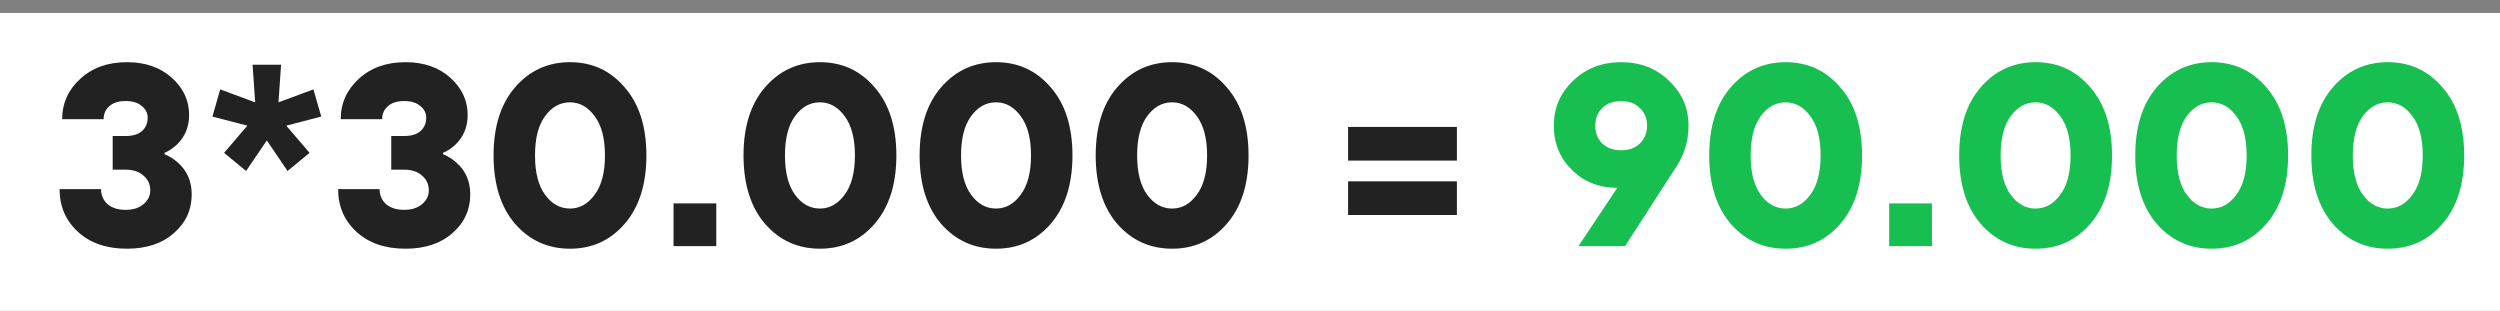 <?xml version="1.0" encoding="UTF-8"?> <svg xmlns="http://www.w3.org/2000/svg" width="193" height="24" viewBox="0 0 193 24" fill="none"><rect x="0" y="0" width="193" height="24" fill="#808080" stroke="none"/> <rect y="1" width="193" height="23" fill="white"></rect> <path d="M4.6 14.6H7.8C7.8 15.067 7.967 15.453 8.3 15.76C8.647 16.053 9.113 16.2 9.7 16.2C10.273 16.2 10.733 16.053 11.08 15.76C11.427 15.467 11.6 15.113 11.6 14.7C11.6 14.233 11.427 13.853 11.08 13.56C10.747 13.253 10.287 13.1 9.7 13.1H8.7V10.5H9.7C10.247 10.5 10.667 10.373 10.96 10.12C11.253 9.853 11.4 9.513 11.4 9.1C11.4 8.727 11.247 8.42 10.94 8.18C10.647 7.927 10.233 7.8 9.7 7.8C9.153 7.8 8.733 7.933 8.44 8.2C8.147 8.453 8 8.787 8 9.2H4.8C4.8 7.973 5.267 6.933 6.2 6.08C7.133 5.227 8.333 4.8 9.8 4.8C11.213 4.8 12.367 5.2 13.26 6C14.153 6.8 14.6 7.76 14.6 8.88C14.6 9.8 14.28 10.567 13.64 11.18C13.333 11.46 13.02 11.667 12.7 11.8V11.9C13.1 12.073 13.447 12.293 13.74 12.56C14.447 13.187 14.8 14 14.8 15C14.8 16.2 14.34 17.2 13.42 18C12.513 18.8 11.307 19.2 9.8 19.2C8.227 19.2 6.967 18.767 6.02 17.9C5.073 17.033 4.6 15.933 4.6 14.6ZM17.299 11.8L19.099 9.7L16.399 9L16.999 6.9L19.699 7.9L19.499 5H21.699L21.499 7.9L24.199 6.9L24.799 9L22.099 9.7L23.899 11.8L22.199 13.2L20.599 10.84L18.999 13.2L17.299 11.8ZM26.104 14.6H29.304C29.304 15.067 29.471 15.453 29.804 15.76C30.151 16.053 30.617 16.2 31.204 16.2C31.777 16.2 32.237 16.053 32.584 15.76C32.931 15.467 33.104 15.113 33.104 14.7C33.104 14.233 32.931 13.853 32.584 13.56C32.251 13.253 31.791 13.1 31.204 13.1H30.204V10.5H31.204C31.751 10.5 32.171 10.373 32.464 10.12C32.757 9.853 32.904 9.513 32.904 9.1C32.904 8.727 32.751 8.42 32.444 8.18C32.151 7.927 31.737 7.8 31.204 7.8C30.657 7.8 30.237 7.933 29.944 8.2C29.651 8.453 29.504 8.787 29.504 9.2H26.304C26.304 7.973 26.771 6.933 27.704 6.08C28.637 5.227 29.837 4.8 31.304 4.8C32.717 4.8 33.871 5.2 34.764 6C35.657 6.8 36.104 7.76 36.104 8.88C36.104 9.8 35.784 10.567 35.144 11.18C34.837 11.46 34.524 11.667 34.204 11.8V11.9C34.604 12.073 34.951 12.293 35.244 12.56C35.951 13.187 36.304 14 36.304 15C36.304 16.2 35.844 17.2 34.924 18C34.017 18.8 32.811 19.2 31.304 19.2C29.731 19.2 28.471 18.767 27.524 17.9C26.577 17.033 26.104 15.933 26.104 14.6ZM48.223 17.28C47.117 18.56 45.71 19.2 44.003 19.2C42.297 19.2 40.883 18.56 39.763 17.28C38.657 15.987 38.103 14.227 38.103 12C38.103 9.773 38.657 8.02 39.763 6.74C40.883 5.447 42.297 4.8 44.003 4.8C45.71 4.8 47.117 5.447 48.223 6.74C49.343 8.02 49.903 9.773 49.903 12C49.903 14.227 49.343 15.987 48.223 17.28ZM44.003 16.1C44.75 16.1 45.383 15.747 45.903 15.04C46.437 14.333 46.703 13.32 46.703 12C46.703 10.68 46.437 9.667 45.903 8.96C45.383 8.253 44.75 7.9 44.003 7.9C43.243 7.9 42.603 8.253 42.083 8.96C41.563 9.667 41.303 10.68 41.303 12C41.303 13.32 41.563 14.333 42.083 15.04C42.603 15.747 43.243 16.1 44.003 16.1ZM51.997 19V15.7H55.297V19H51.997ZM67.52 17.28C66.413 18.56 65.007 19.2 63.3 19.2C61.593 19.2 60.18 18.56 59.06 17.28C57.953 15.987 57.4 14.227 57.4 12C57.4 9.773 57.953 8.02 59.06 6.74C60.18 5.447 61.593 4.8 63.3 4.8C65.007 4.8 66.413 5.447 67.52 6.74C68.64 8.02 69.2 9.773 69.2 12C69.2 14.227 68.64 15.987 67.52 17.28ZM63.3 16.1C64.047 16.1 64.68 15.747 65.2 15.04C65.733 14.333 66 13.32 66 12C66 10.68 65.733 9.667 65.2 8.96C64.68 8.253 64.047 7.9 63.3 7.9C62.54 7.9 61.9 8.253 61.38 8.96C60.86 9.667 60.6 10.68 60.6 12C60.6 13.32 60.86 14.333 61.38 15.04C61.9 15.747 62.54 16.1 63.3 16.1ZM81.114 17.28C80.007 18.56 78.6 19.2 76.894 19.2C75.187 19.2 73.774 18.56 72.654 17.28C71.547 15.987 70.994 14.227 70.994 12C70.994 9.773 71.547 8.02 72.654 6.74C73.774 5.447 75.187 4.8 76.894 4.8C78.6 4.8 80.007 5.447 81.114 6.74C82.234 8.02 82.794 9.773 82.794 12C82.794 14.227 82.234 15.987 81.114 17.28ZM76.894 16.1C77.64 16.1 78.274 15.747 78.794 15.04C79.327 14.333 79.594 13.32 79.594 12C79.594 10.68 79.327 9.667 78.794 8.96C78.274 8.253 77.64 7.9 76.894 7.9C76.134 7.9 75.494 8.253 74.974 8.96C74.454 9.667 74.194 10.68 74.194 12C74.194 13.32 74.454 14.333 74.974 15.04C75.494 15.747 76.134 16.1 76.894 16.1ZM94.707 17.28C93.601 18.56 92.194 19.2 90.487 19.2C88.781 19.2 87.368 18.56 86.248 17.28C85.141 15.987 84.588 14.227 84.588 12C84.588 9.773 85.141 8.02 86.248 6.74C87.368 5.447 88.781 4.8 90.487 4.8C92.194 4.8 93.601 5.447 94.707 6.74C95.828 8.02 96.388 9.773 96.388 12C96.388 14.227 95.828 15.987 94.707 17.28ZM90.487 16.1C91.234 16.1 91.868 15.747 92.388 15.04C92.921 14.333 93.188 13.32 93.188 12C93.188 10.68 92.921 9.667 92.388 8.96C91.868 8.253 91.234 7.9 90.487 7.9C89.728 7.9 89.088 8.253 88.567 8.96C88.047 9.667 87.787 10.68 87.787 12C87.787 13.32 88.047 14.333 88.567 15.04C89.088 15.747 89.728 16.1 90.487 16.1ZM104.072 12.4V9.8H112.472V12.4H104.072ZM104.072 16.6V14H112.472V16.6H104.072Z" fill="#222222"></path> <path d="M121.854 19L124.854 14.5C123.454 14.5 122.287 14.04 121.354 13.12C120.421 12.2 119.954 11.06 119.954 9.7C119.954 8.34 120.447 7.187 121.434 6.24C122.434 5.28 123.674 4.8 125.154 4.8C126.634 4.8 127.867 5.28 128.854 6.24C129.854 7.187 130.354 8.34 130.354 9.7C130.354 10.833 130.054 11.867 129.454 12.8L125.454 19H121.854ZM123.694 8.34C123.334 8.687 123.154 9.14 123.154 9.7C123.154 10.26 123.334 10.72 123.694 11.08C124.067 11.427 124.554 11.6 125.154 11.6C125.754 11.6 126.234 11.427 126.594 11.08C126.967 10.72 127.154 10.26 127.154 9.7C127.154 9.14 126.967 8.687 126.594 8.34C126.234 7.98 125.754 7.8 125.154 7.8C124.554 7.8 124.067 7.98 123.694 8.34ZM142.071 17.28C140.964 18.56 139.557 19.2 137.851 19.2C136.144 19.2 134.731 18.56 133.611 17.28C132.504 15.987 131.951 14.227 131.951 12C131.951 9.773 132.504 8.02 133.611 6.74C134.731 5.447 136.144 4.8 137.851 4.8C139.557 4.8 140.964 5.447 142.071 6.74C143.191 8.02 143.751 9.773 143.751 12C143.751 14.227 143.191 15.987 142.071 17.28ZM137.851 16.1C138.597 16.1 139.231 15.747 139.751 15.04C140.284 14.333 140.551 13.32 140.551 12C140.551 10.68 140.284 9.667 139.751 8.96C139.231 8.253 138.597 7.9 137.851 7.9C137.091 7.9 136.451 8.253 135.931 8.96C135.411 9.667 135.151 10.68 135.151 12C135.151 13.32 135.411 14.333 135.931 15.04C136.451 15.747 137.091 16.1 137.851 16.1ZM145.845 19V15.7H149.145V19H145.845ZM161.368 17.28C160.261 18.56 158.854 19.2 157.148 19.2C155.441 19.2 154.028 18.56 152.908 17.28C151.801 15.987 151.248 14.227 151.248 12C151.248 9.773 151.801 8.02 152.908 6.74C154.028 5.447 155.441 4.8 157.148 4.8C158.854 4.8 160.261 5.447 161.368 6.74C162.488 8.02 163.048 9.773 163.048 12C163.048 14.227 162.488 15.987 161.368 17.28ZM157.148 16.1C157.894 16.1 158.528 15.747 159.048 15.04C159.581 14.333 159.848 13.32 159.848 12C159.848 10.68 159.581 9.667 159.048 8.96C158.528 8.253 157.894 7.9 157.148 7.9C156.388 7.9 155.748 8.253 155.228 8.96C154.708 9.667 154.448 10.68 154.448 12C154.448 13.32 154.708 14.333 155.228 15.04C155.748 15.747 156.388 16.1 157.148 16.1ZM174.961 17.28C173.855 18.56 172.448 19.2 170.741 19.2C169.035 19.2 167.621 18.56 166.501 17.28C165.395 15.987 164.841 14.227 164.841 12C164.841 9.773 165.395 8.02 166.501 6.74C167.621 5.447 169.035 4.8 170.741 4.8C172.448 4.8 173.855 5.447 174.961 6.74C176.081 8.02 176.641 9.773 176.641 12C176.641 14.227 176.081 15.987 174.961 17.28ZM170.741 16.1C171.488 16.1 172.121 15.747 172.641 15.04C173.175 14.333 173.441 13.32 173.441 12C173.441 10.68 173.175 9.667 172.641 8.96C172.121 8.253 171.488 7.9 170.741 7.9C169.981 7.9 169.341 8.253 168.821 8.96C168.301 9.667 168.041 10.68 168.041 12C168.041 13.32 168.301 14.333 168.821 15.04C169.341 15.747 169.981 16.1 170.741 16.1ZM188.555 17.28C187.448 18.56 186.042 19.2 184.335 19.2C182.628 19.2 181.215 18.56 180.095 17.28C178.988 15.987 178.435 14.227 178.435 12C178.435 9.773 178.988 8.02 180.095 6.74C181.215 5.447 182.628 4.8 184.335 4.8C186.042 4.8 187.448 5.447 188.555 6.74C189.675 8.02 190.235 9.773 190.235 12C190.235 14.227 189.675 15.987 188.555 17.28ZM184.335 16.1C185.082 16.1 185.715 15.747 186.235 15.04C186.768 14.333 187.035 13.32 187.035 12C187.035 10.68 186.768 9.667 186.235 8.96C185.715 8.253 185.082 7.9 184.335 7.9C183.575 7.9 182.935 8.253 182.415 8.96C181.895 9.667 181.635 10.68 181.635 12C181.635 13.32 181.895 14.333 182.415 15.04C182.935 15.747 183.575 16.1 184.335 16.1Z" fill="#17BF50"></path> </svg> 